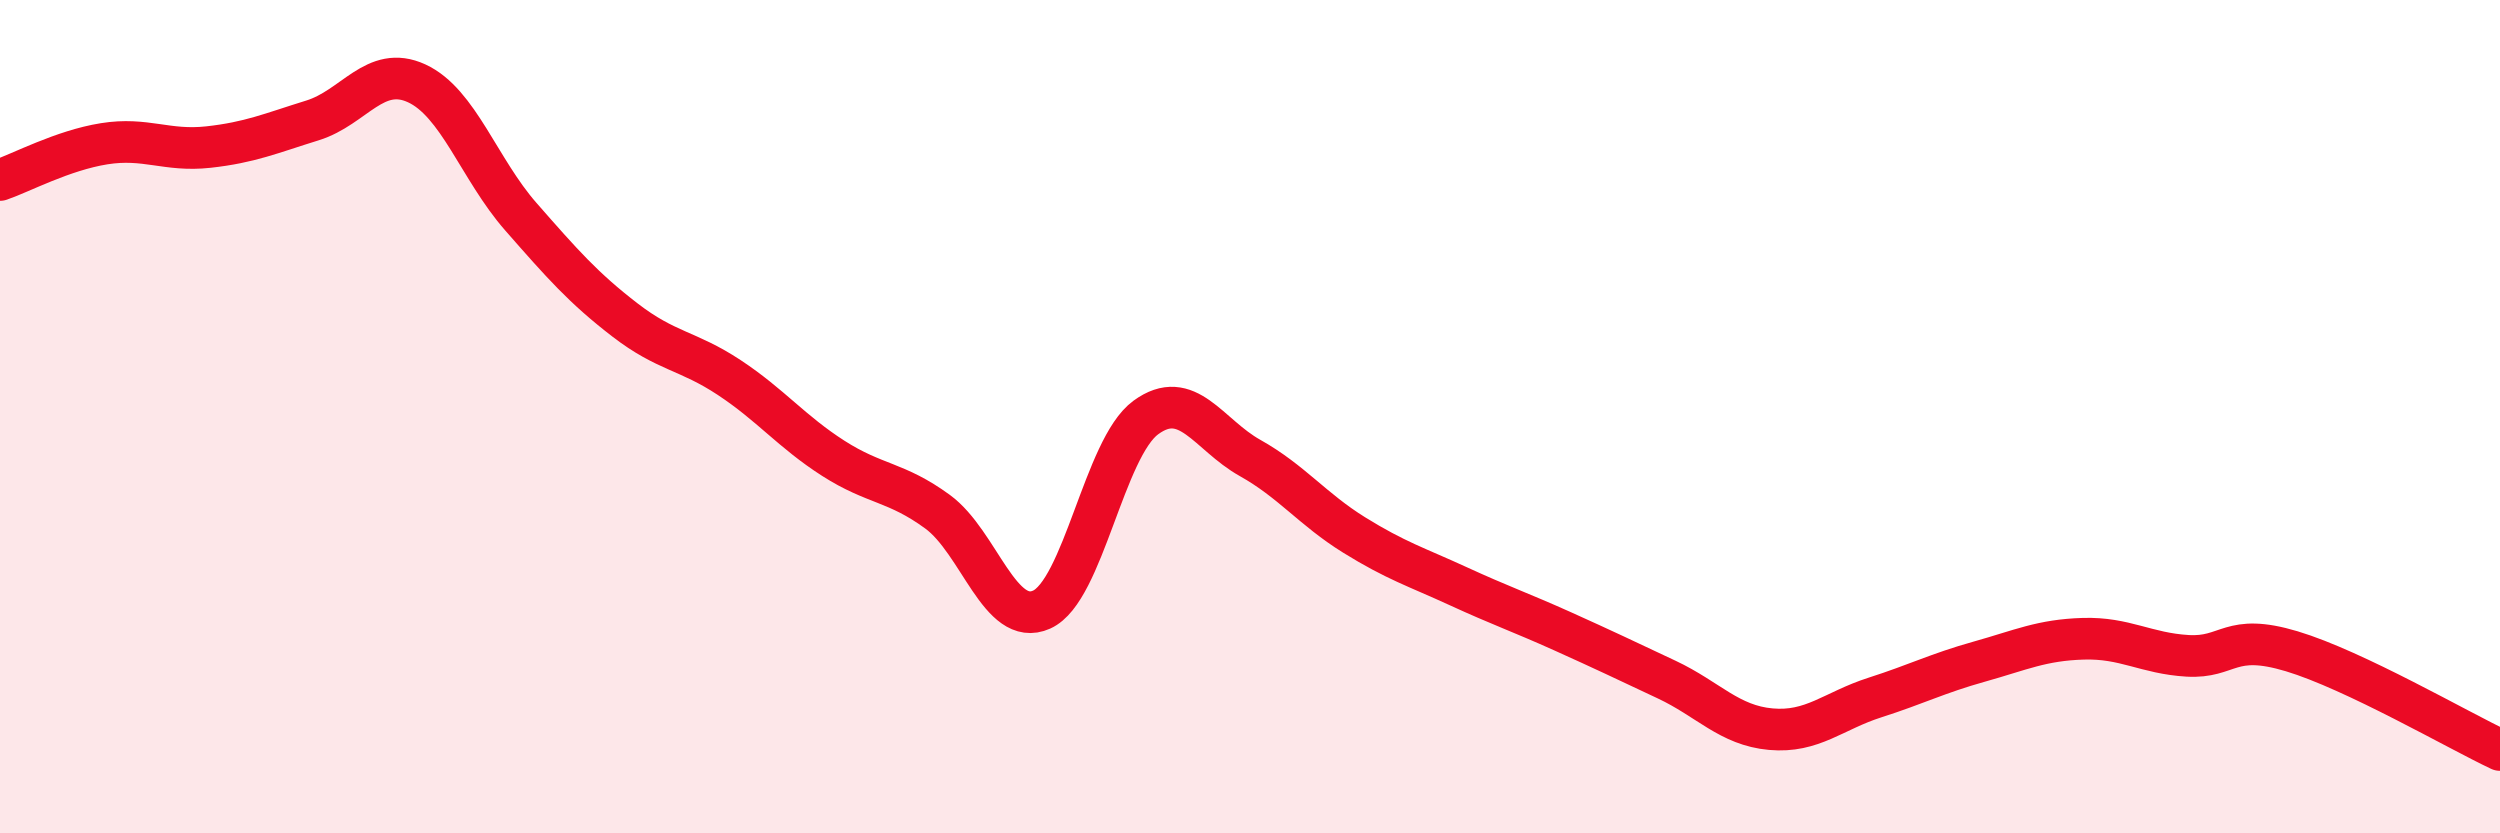 
    <svg width="60" height="20" viewBox="0 0 60 20" xmlns="http://www.w3.org/2000/svg">
      <path
        d="M 0,4.32 C 0.5,4.15 1.5,3.61 2.5,3.45 C 3.5,3.29 4,3.64 5,3.53 C 6,3.42 6.5,3.2 7.5,2.89 C 8.5,2.58 9,1.54 10,2 C 11,2.46 11.5,4.06 12.5,5.2 C 13.5,6.34 14,6.91 15,7.68 C 16,8.45 16.5,8.4 17.5,9.06 C 18.5,9.72 19,10.36 20,11 C 21,11.64 21.5,11.55 22.5,12.28 C 23.5,13.01 24,15.08 25,14.63 C 26,14.18 26.5,10.75 27.5,10.02 C 28.5,9.29 29,10.43 30,10.99 C 31,11.55 31.5,12.22 32.5,12.84 C 33.5,13.46 34,13.61 35,14.07 C 36,14.53 36.5,14.7 37.5,15.15 C 38.5,15.6 39,15.84 40,16.31 C 41,16.78 41.5,17.41 42.5,17.5 C 43.5,17.59 44,17.06 45,16.74 C 46,16.42 46.5,16.16 47.5,15.88 C 48.5,15.6 49,15.36 50,15.33 C 51,15.3 51.5,15.68 52.5,15.74 C 53.5,15.8 53.5,15.18 55,15.63 C 56.5,16.08 59,17.53 60,18L60 20L0 20Z"
        fill="#EB0A25"
        opacity="0.1"
        stroke-linecap="round"
        stroke-linejoin="round"
      />
      <path
        d="M 0,4.32 C 0.5,4.15 1.5,3.61 2.5,3.45 C 3.5,3.29 4,3.64 5,3.53 C 6,3.42 6.5,3.2 7.5,2.89 C 8.5,2.58 9,1.54 10,2 C 11,2.46 11.5,4.06 12.5,5.2 C 13.5,6.34 14,6.91 15,7.68 C 16,8.45 16.5,8.4 17.5,9.06 C 18.5,9.72 19,10.36 20,11 C 21,11.64 21.5,11.55 22.5,12.28 C 23.5,13.01 24,15.08 25,14.63 C 26,14.18 26.5,10.75 27.5,10.02 C 28.5,9.29 29,10.43 30,10.99 C 31,11.55 31.5,12.22 32.5,12.84 C 33.5,13.46 34,13.61 35,14.07 C 36,14.53 36.5,14.7 37.5,15.15 C 38.5,15.6 39,15.84 40,16.31 C 41,16.78 41.5,17.41 42.5,17.5 C 43.5,17.59 44,17.06 45,16.74 C 46,16.42 46.5,16.16 47.5,15.88 C 48.5,15.6 49,15.36 50,15.33 C 51,15.3 51.5,15.68 52.5,15.74 C 53.5,15.8 53.5,15.18 55,15.63 C 56.5,16.08 59,17.53 60,18"
        stroke="#EB0A25"
        stroke-width="1"
        fill="none"
        stroke-linecap="round"
        stroke-linejoin="round"
      />
    </svg>
  